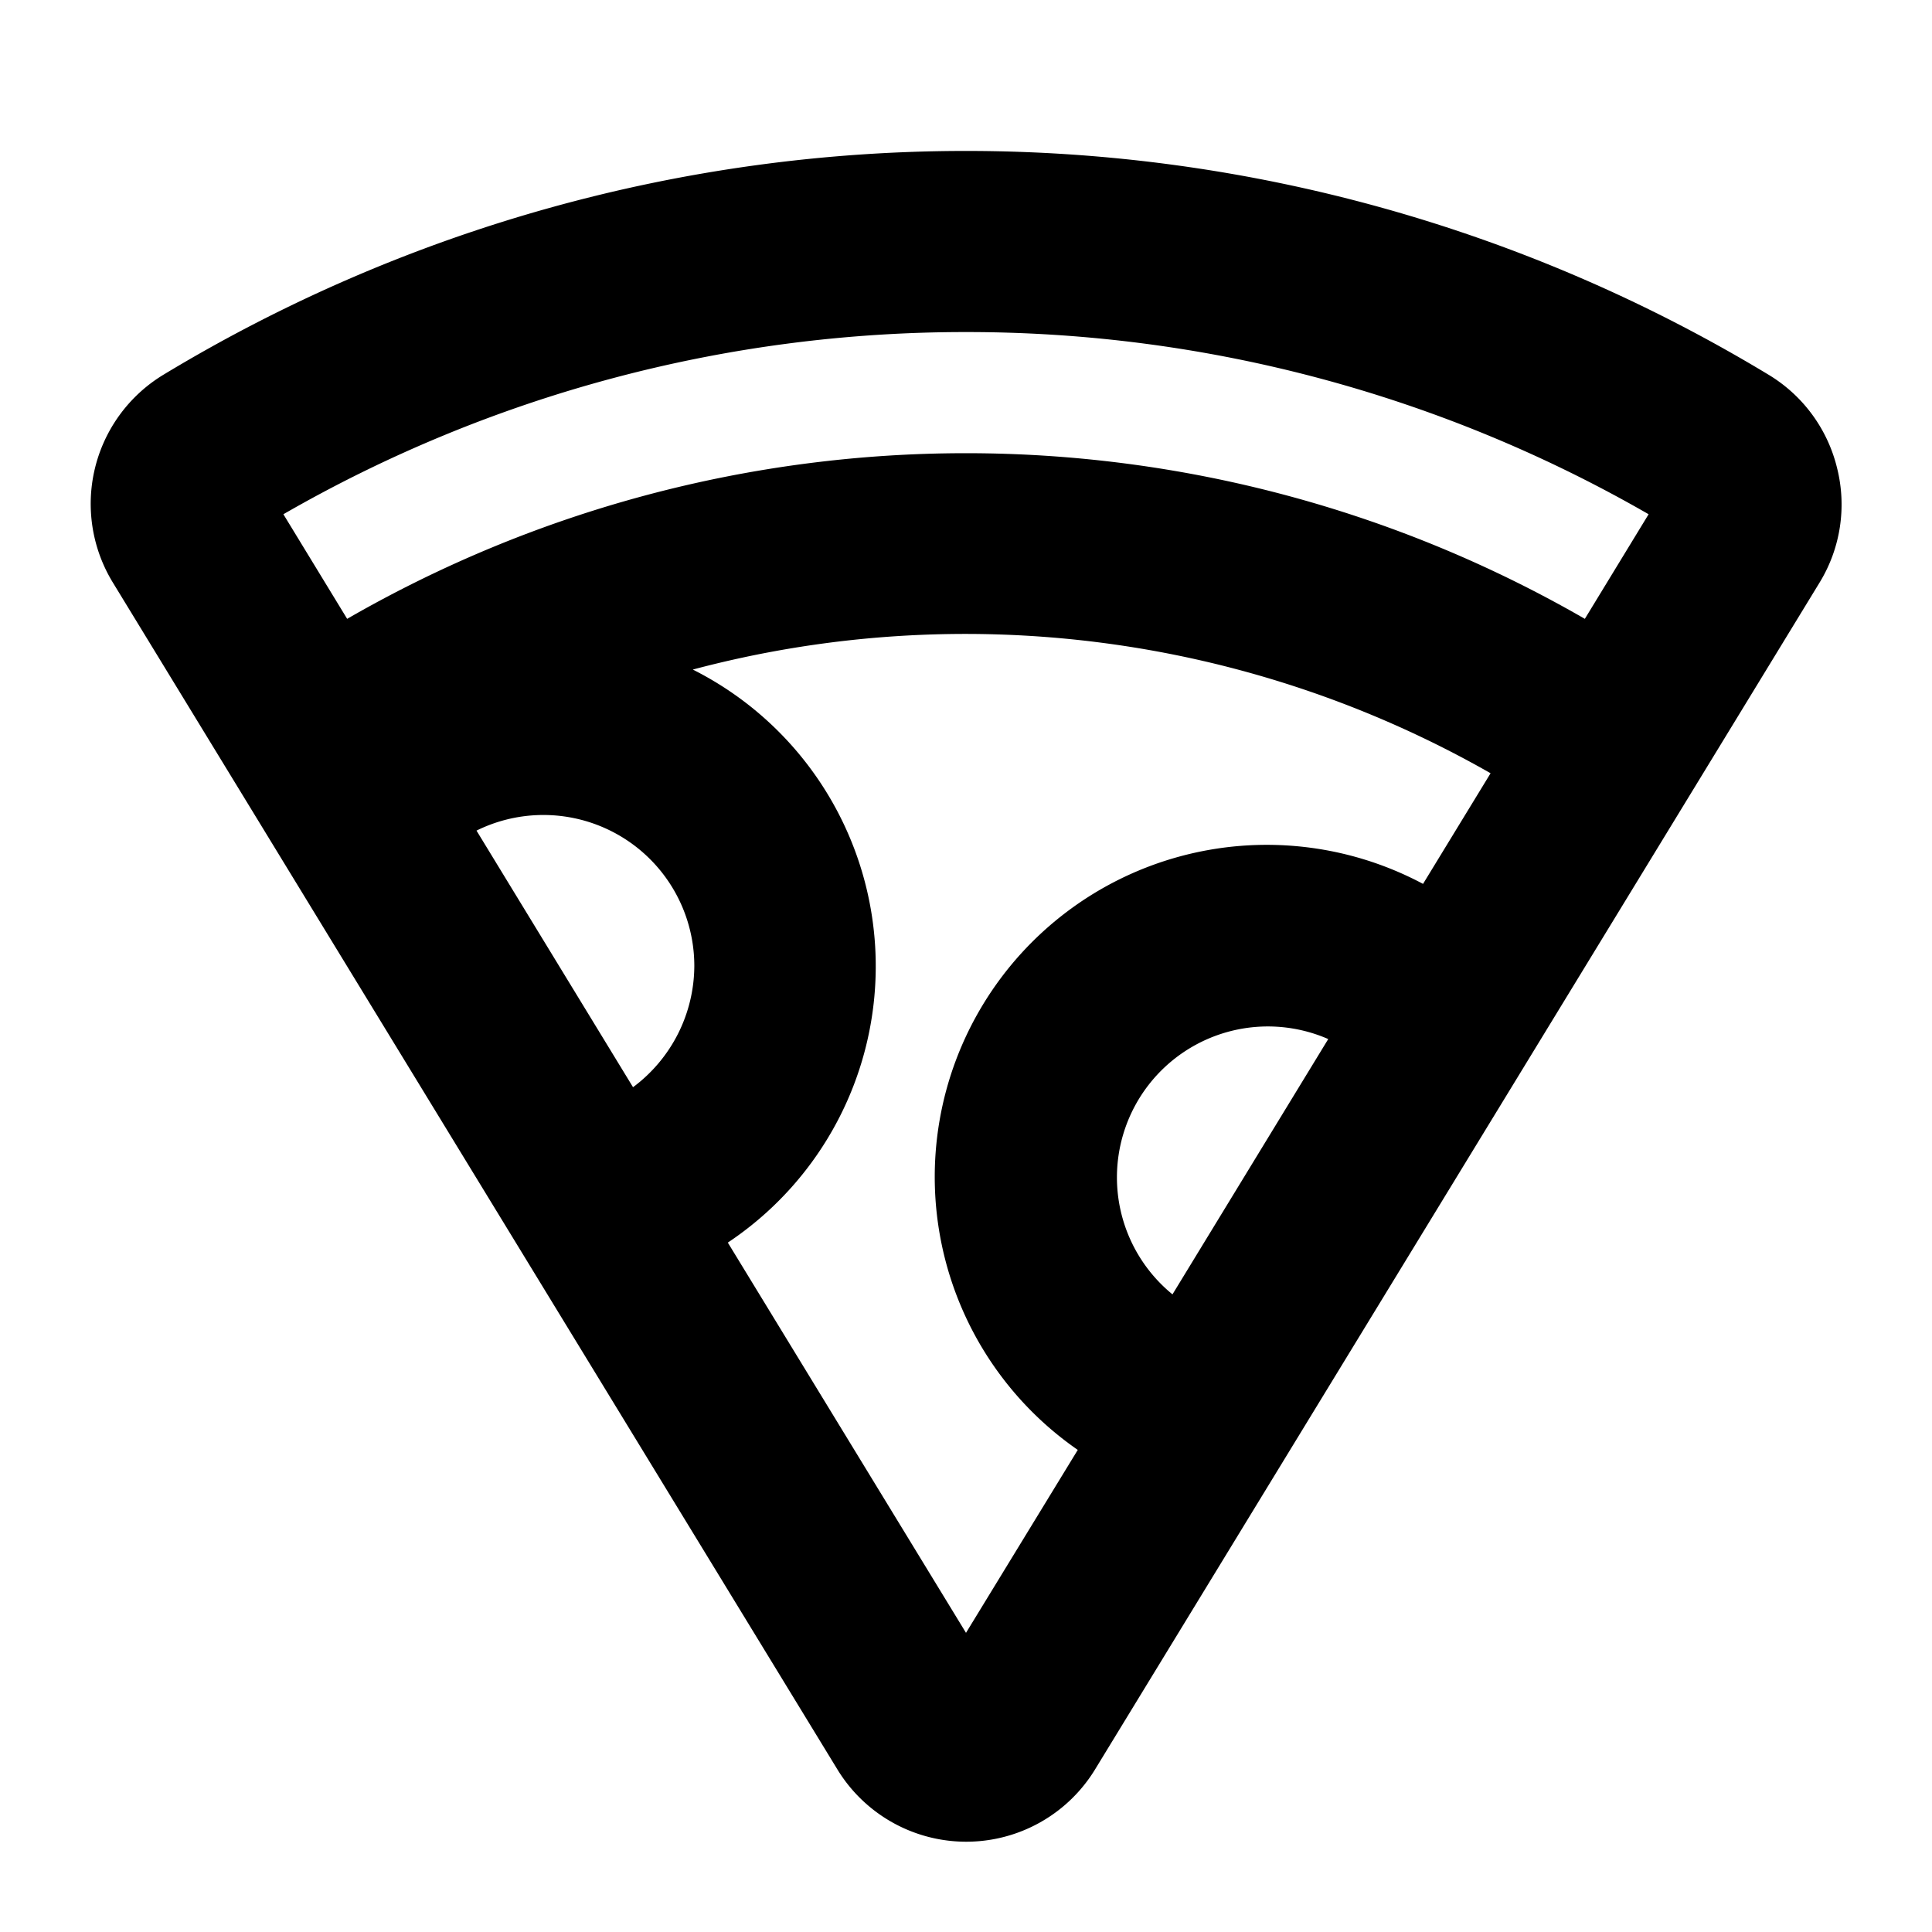 <svg xmlns="http://www.w3.org/2000/svg" viewBox="0 0 256 256" fill="currentColor"><path d="M243.43,62.05a19.93,19.93,0,0,0-9.06-12.38,205.51,205.51,0,0,0-212.74,0,20,20,0,0,0-6.7,27.48h0l96,157.26a20,20,0,0,0,34.2,0l96-157.26A19.82,19.82,0,0,0,243.43,62.05ZM128,44a180.93,180.93,0,0,1,90.45,24.14L210,82A164.15,164.15,0,0,0,46,82L37.55,68.14A180.93,180.93,0,0,1,128,44ZM83.88,144.06l-20.74-34A20,20,0,0,1,92,128,20.12,20.12,0,0,1,83.88,144.06ZM128,216.36,96.44,164.65A44,44,0,0,0,91.8,88.72a140.45,140.45,0,0,1,105.71,13.74l-8.95,14.66a44,44,0,0,0-45.75,75ZM148,156a20,20,0,0,1,28-18.32l-20.64,33.83A20,20,0,0,1,148,156Z"/></svg>